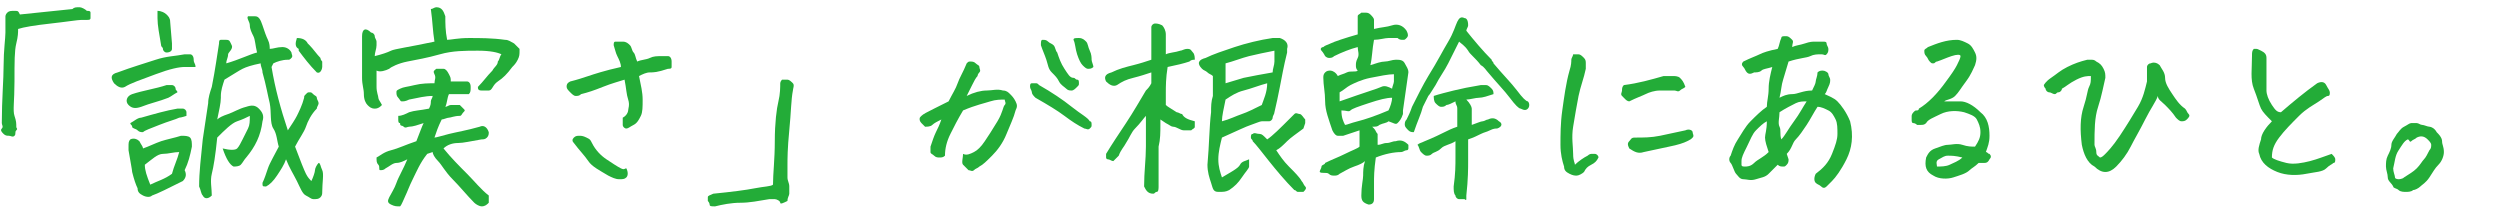 <?xml version="1.0" encoding="utf-8"?>
<!-- Generator: Adobe Illustrator 24.3.0, SVG Export Plug-In . SVG Version: 6.00 Build 0)  -->
<svg version="1.1" id="レイヤー_1" xmlns="http://www.w3.org/2000/svg" xmlns:xlink="http://www.w3.org/1999/xlink" x="0px"
	 y="0px" viewBox="0 0 138.1 12.4" style="enable-background:new 0 0 138.1 12.4;" xml:space="preserve">
<style type="text/css">
	.st0{enable-background:new    ;}
	.st1{fill:#23AC38;}
</style>
<g class="st0">
	<path class="st1" d="M0.9,7c0,0.1,0.1,0.1,0,0.2S0.9,7.4,0.8,7.5S0.6,7.5,0.5,7.5S0.3,7.5,0.2,7.4S0,7.2,0.1,7.1s0-0.2,0-0.3
		c0-1.3,0.1-2.4,0.1-3.2s0.1-1.5,0.1-1.8s0-0.6,0-0.7s0-0.2,0-0.2s0-0.1,0.1-0.2s0.2-0.1,0.4-0.1S1,0.6,1.1,0.8L4,0.5
		c0.1-0.1,0.2-0.1,0.4-0.1c0,0,0,0,0,0c0.1,0,0.3,0.1,0.4,0.2C4.9,0.6,5,0.6,5,0.7S5,0.9,5,1c0,0.1-0.1,0.1-0.2,0.1s-0.2,0-0.3,0
		c-0.2,0-0.8,0.1-1.7,0.2S1.3,1.5,1,1.6C1,1.8,1,2,0.9,2.4s-0.1,1-0.1,2.1s-0.1,1.6,0,1.9S0.9,6.8,0.9,7z"/>
	<path class="st1" d="M10.8,3.7c-0.1,0-0.3,0-0.6,0S9.4,3.8,8.6,4.1S7.2,4.6,6.9,4.8c-0.2,0.1-0.4,0-0.6-0.2C6.1,4.3,6.1,4.1,6.5,4
		c0.8-0.3,1.5-0.5,2.1-0.7S9.7,3.1,10.2,3c0.1,0,0.2,0,0.3,0s0.2,0.1,0.2,0.3S10.8,3.5,10.8,3.7z M9.8,5.1C9.6,5.2,9.5,5.3,9.3,5.4
		c-0.5,0.2-1,0.3-1.5,0.5C7.5,6,7.3,6,7.1,5.8C6.9,5.6,7,5.3,7.3,5.2C7.9,5,8.6,4.9,9.2,4.7c0.1,0,0.2,0,0.3,0s0.2,0.1,0.2,0.2
		S9.8,5,9.8,5.1z M7.9,8.2L7.9,8.2c0.3-0.1,0.7-0.3,1-0.4S9.7,7.6,10,7.5c0.2,0,0.4,0,0.5,0.1s0.1,0.3,0.1,0.5
		c-0.1,0.5-0.2,0.9-0.4,1.3c0.1,0.2,0.1,0.4-0.1,0.6c-0.8,0.4-1.4,0.7-1.7,0.8c-0.1,0.1-0.3,0.1-0.5,0s-0.3-0.2-0.3-0.4
		c-0.1-0.2-0.2-0.5-0.3-0.9C7.3,9.4,7.2,8.9,7.1,8.3c0-0.1,0-0.1,0-0.2c0-0.2,0-0.3,0.1-0.4c0.2-0.1,0.4,0,0.5,0.1
		C7.8,8,7.9,8.1,7.9,8.2z M7.2,6.8c0.2-0.1,0.4-0.3,0.6-0.3c0.7-0.2,1.4-0.4,2-0.5c0.1,0,0.2,0,0.3,0s0.2,0.1,0.2,0.2
		c0,0.1,0,0.2,0,0.2S10,6.5,9.9,6.5C9.7,6.6,9.3,6.7,8.8,6.9S8,7.2,7.9,7.3c-0.1,0-0.2,0-0.3-0.1S7.3,7.1,7.3,7S7.2,6.9,7.2,6.8z
		 M9.9,8.4C9.6,8.4,9.3,8.5,9,8.5S8.4,8.8,8,9.1c0,0.3,0.1,0.6,0.3,1.1c0.4-0.2,0.8-0.3,1.2-0.6C9.6,9.2,9.8,8.8,9.9,8.4z M8.7,0.6
		c0.2,0,0.4,0.1,0.5,0.2S9.4,1,9.4,1.2l0.1,1.2c0,0.1,0,0.2,0,0.3S9.4,2.9,9.2,2.9C9.1,2.9,9,2.8,9,2.7S8.9,2.6,8.9,2.5
		C8.8,1.9,8.7,1.4,8.7,1C8.7,0.9,8.7,0.7,8.7,0.6z M12.6,3c0,0.2-0.1,0.3-0.1,0.5c0.7-0.2,1.3-0.5,1.7-0.6C14.1,2.5,14.1,2.2,14,2
		s-0.2-0.4-0.2-0.6S13.6,1,13.7,0.9c0.1,0,0.2,0,0.4,0s0.3,0.2,0.4,0.5c0.1,0.3,0.2,0.6,0.3,0.8s0.1,0.4,0.1,0.5
		c0.2,0,0.4-0.1,0.7-0.1c0.2,0,0.4,0.1,0.5,0.3c0,0.1,0.1,0.2,0,0.3c-0.1,0.1-0.1,0.1-0.2,0.1c-0.3,0-0.6,0.1-0.8,0.2L15,3.7
		c0.2,1.2,0.5,2.3,0.9,3.5c0.2-0.3,0.4-0.6,0.5-0.8s0.3-0.6,0.4-1c0-0.1,0-0.1,0.1-0.2s0.1-0.1,0.2-0.1s0.1,0,0.2,0.1
		c0.1,0.1,0.2,0.1,0.2,0.2s0.1,0.2,0.1,0.3s-0.1,0.2-0.1,0.3C17.2,6.3,17,6.7,16.9,7s-0.4,0.7-0.6,1.1c0.3,0.8,0.5,1.3,0.6,1.5
		s0.2,0.3,0.3,0.4c0.1-0.2,0.2-0.5,0.2-0.6s0.1-0.3,0.2-0.4c0.1,0,0.1,0.2,0.2,0.4s0,0.7,0,1.2c0,0.1,0,0.2-0.1,0.3S17.5,11,17.3,11
		c-0.1,0-0.2-0.1-0.4-0.2s-0.3-0.4-0.5-0.8s-0.4-0.7-0.6-1.2c-0.1,0.3-0.3,0.6-0.5,0.9s-0.4,0.5-0.6,0.6c-0.2,0-0.2,0-0.2-0.2
		c0.1-0.2,0.2-0.5,0.3-0.8s0.4-0.8,0.6-1.2c-0.1-0.3-0.1-0.7-0.3-1S15,6.2,14.9,5.7c-0.1-0.4-0.2-1-0.4-1.7c0-0.2-0.1-0.3-0.1-0.5
		c-0.5,0.1-0.8,0.2-1,0.3s-0.5,0.3-1,0.6c-0.1,0.3-0.2,0.6-0.2,0.9l0,0.1c0,0.3-0.1,0.7-0.2,1.2c0.1-0.1,0.3-0.2,0.6-0.3
		s0.6-0.3,1-0.4c0.3-0.1,0.5-0.1,0.7,0.1s0.3,0.4,0.2,0.7c-0.1,0.8-0.4,1.4-0.9,2c-0.1,0.1-0.2,0.3-0.3,0.4S13,9.2,12.9,9.2
		c-0.2-0.1-0.4-0.4-0.6-1c0.4,0.1,0.7,0.1,0.8,0c0.1-0.1,0.2-0.3,0.3-0.5s0.2-0.4,0.3-0.6s0.1-0.4,0.1-0.7c-0.2,0.1-0.4,0.2-0.7,0.3
		s-0.7,0.5-1.1,0.9c-0.1,1-0.2,1.6-0.3,2s0,0.8,0,1.2c-0.2,0.2-0.4,0.2-0.5,0c-0.1-0.1-0.1-0.3-0.2-0.5c0-0.8,0.1-1.6,0.2-2.6
		c0.1-0.7,0.2-1.3,0.3-2c0-0.3,0.1-0.6,0.2-0.9c0.2-1,0.3-1.8,0.4-2.4c0-0.1,0-0.2,0.1-0.2s0.1,0,0.3,0s0.2,0.1,0.3,0.3
		S12.6,2.9,12.6,3z M16.4,2.1c0.3,0,0.5,0.1,0.6,0.3l0.1,0.1c0.2,0.2,0.4,0.5,0.6,0.7c0,0.1,0.1,0.2,0.1,0.2s0,0.2,0,0.3
		S17.7,4.1,17.5,4c-0.4-0.4-0.7-0.8-1-1.2l0-0.1C16.3,2.6,16.3,2.4,16.4,2.1z"/>
	<path class="st1" d="M20.7,3.1c0.4-0.1,0.7-0.2,0.9-0.3s1-0.2,2.4-0.5c-0.1-0.6-0.1-1.1-0.2-1.8c0.1,0,0.2-0.1,0.3-0.1
		c0.3,0,0.4,0.2,0.5,0.5c0,0.4,0,0.8,0.1,1.3c0.2,0,0.6-0.1,1.2-0.1s1.3,0,2,0.1c0.2,0,0.3,0.1,0.5,0.2c0.1,0.1,0.2,0.2,0.3,0.3
		l0,0.1c0,0.2,0,0.3-0.1,0.5s-0.2,0.3-0.3,0.4c-0.3,0.4-0.5,0.6-0.8,0.8S27.2,5,27,5s-0.2,0-0.4,0s-0.2-0.1-0.2-0.2
		c0.3-0.3,0.5-0.6,0.8-0.9c0.1-0.2,0.3-0.3,0.3-0.5c0.1-0.1,0.1-0.3,0.2-0.4c-0.2-0.1-0.6-0.2-1.3-0.2s-1.4,0-2.1,0.2
		S23,3.3,22.5,3.4s-0.9,0.3-1,0.4c-0.2,0.1-0.5,0.2-0.7,0.1c0,0.3,0,0.6,0,0.9s0.1,0.5,0.1,0.6s0.1,0.2,0.2,0.4
		C21,5.9,20.9,6,20.7,6c-0.2,0-0.3-0.1-0.4-0.2s-0.2-0.3-0.2-0.6S20,4.7,20,4.3s0-0.7,0-1.2s0-0.8,0-1.1c0-0.4,0.2-0.5,0.5-0.2
		c0.1,0,0.2,0.1,0.2,0.2s0.1,0.2,0.1,0.3s0,0.2,0,0.2C20.8,2.7,20.7,2.9,20.7,3.1z M22.1,11.4c-0.2,0-0.3,0-0.5-0.1
		s-0.2-0.2-0.1-0.4c0.1-0.2,0.3-0.5,0.4-0.8s0.4-0.8,0.6-1.3c-0.2,0.1-0.4,0.2-0.6,0.2s-0.4,0.2-0.6,0.3c-0.1,0.1-0.2,0.1-0.3,0.1
		S21,9.2,20.9,9.1s-0.1-0.2-0.1-0.4c0.2-0.1,0.4-0.3,0.8-0.4S22.4,8,23,7.8c0.2-0.5,0.3-0.8,0.4-1c-0.3,0.1-0.6,0.2-0.8,0.2
		c-0.1,0-0.2,0.1-0.3,0S22.1,7,22.1,6.8C22,6.8,22,6.7,22,6.6c0-0.1,0-0.1,0-0.2c0.2,0,0.4-0.1,0.6-0.2c0.3-0.1,0.6-0.1,1.1-0.2
		c0.1-0.2,0.1-0.3,0.1-0.4c0-0.1,0.1-0.2,0.1-0.3c-0.4,0-0.8,0.1-1.3,0.2c-0.2,0.1-0.3,0.1-0.4,0.1S22.1,5.5,22,5.4
		s-0.1-0.2-0.1-0.3s0-0.1,0.2-0.2s0.4-0.1,0.8-0.2s0.8-0.1,1.1-0.1c0-0.2,0.1-0.3,0-0.5s0-0.2,0.1-0.3c0.1,0,0.3,0,0.4,0
		s0.2,0.1,0.3,0.3s0.1,0.2,0.1,0.4c0.1,0,0.3,0,0.5,0c0.2,0,0.3,0,0.4,0l0,0c0.1,0,0.2,0.1,0.2,0.3s0,0.3-0.1,0.4h-0.5
		c-0.1,0-0.3,0-0.6,0c-0.1,0.2-0.1,0.5-0.2,0.7c0.1,0,0.2-0.1,0.3-0.1s0.2,0,0.3,0s0.2,0,0.2,0s0.1,0.1,0.2,0.2
		c0.1,0.1,0.1,0.1,0,0.2s-0.1,0.2-0.2,0.2c-0.3,0-0.5,0.1-0.6,0.1s-0.3,0.1-0.4,0.1c-0.2,0.4-0.3,0.7-0.4,1c0.1,0,0.4-0.1,0.8-0.2
		s1-0.2,1.7-0.4c0.2-0.1,0.4,0,0.5,0.3c0,0.1,0,0.2-0.1,0.3s-0.2,0.1-0.3,0.1c-0.6,0.1-1,0.2-1.3,0.2s-0.6,0.1-0.8,0.3
		c0.4,0.5,0.9,1,1.3,1.4s0.8,0.9,1.2,1.2c0,0.1,0,0.2,0,0.4c-0.1,0.1-0.2,0.2-0.4,0.2c-0.1,0-0.3-0.1-0.4-0.2
		c-0.4-0.4-0.8-0.9-1.2-1.3s-0.6-0.8-0.8-1s-0.3-0.4-0.3-0.5l-0.3,0.1C23.2,9,23,9.5,22.8,9.9s-0.3,0.7-0.4,0.9S22.2,11.3,22.1,11.4
		z"/>
	<path class="st1" d="M34.5,4.4c-0.3,0.1-0.7,0.2-1.2,0.4s-0.8,0.3-1.2,0.4c-0.1,0.1-0.2,0.1-0.3,0.1s-0.2-0.1-0.3-0.2
		s-0.2-0.2-0.2-0.3s0-0.2,0.2-0.3c0.4-0.1,0.7-0.2,1-0.3s0.9-0.3,1.8-0.5c0-0.2-0.1-0.4-0.2-0.6S34,2.8,33.9,2.5
		c0-0.1,0-0.2,0.1-0.2c0,0,0.1,0,0.2,0c0,0,0.1,0,0.2,0c0.2,0,0.3,0.1,0.4,0.2c0.1,0.1,0.1,0.3,0.2,0.4s0.1,0.3,0.2,0.5
		c0.2-0.1,0.5-0.1,0.7-0.2s0.4-0.1,0.7-0.1c0.1,0,0.2,0,0.3,0s0.2,0.1,0.2,0.3s0,0.2,0,0.3s-0.1,0.1-0.2,0.1C36.3,4,36.1,4,35.9,4
		s-0.4,0.1-0.6,0.2c0.1,0.5,0.2,0.9,0.2,1.3s0,0.7-0.1,0.9c-0.1,0.2-0.2,0.4-0.4,0.5s-0.3,0.2-0.4,0.2S34.4,7,34.4,6.9s0-0.2,0-0.4
		c0.2-0.1,0.3-0.3,0.3-0.4s0.1-0.3,0-0.6S34.6,4.9,34.5,4.4z M34.6,9.3c0.1,0.2,0.1,0.4,0,0.5s-0.2,0.1-0.4,0.1s-0.4-0.1-0.6-0.2
		c-0.5-0.3-0.9-0.5-1.1-0.8s-0.5-0.6-0.8-1c-0.1-0.1-0.1-0.2,0-0.3s0.2-0.1,0.3-0.1s0.2,0,0.4,0.1s0.2,0.1,0.3,0.3
		c0.2,0.4,0.5,0.7,0.8,0.9s0.6,0.4,0.8,0.5S34.5,9.3,34.6,9.3z"/>
	<path class="st1" d="M43.8,5c-0.1,0.5-0.1,1.2-0.2,2.2s-0.1,1.6-0.1,1.9s0,0.5,0,0.7s0.1,0.3,0.1,0.5c0,0.1,0,0.1,0,0.2
		s0,0.1,0,0.2c0,0.1-0.1,0.2-0.1,0.4c-0.2,0.1-0.4,0.2-0.4,0.1S42.9,11,42.8,11s-0.2,0-0.3,0c-0.6,0.1-1.1,0.2-1.6,0.2
		s-1,0.1-1.4,0.2c-0.2,0-0.3,0-0.3-0.1s-0.1-0.2-0.1-0.2s0-0.1,0-0.2s0.1-0.1,0.3-0.2c1-0.1,1.8-0.2,2.3-0.3s0.9-0.1,1-0.2
		c0-0.6,0.1-1.4,0.1-2.4s0.1-1.8,0.2-2.2s0.1-0.8,0.1-1c0-0.1,0.1-0.2,0.1-0.2c0,0,0.1,0,0.2,0c0,0,0.1,0,0.1,0
		c0.1,0,0.2,0.1,0.3,0.2S43.8,4.9,43.8,5z"/>
	<path class="st1" d="M53.2,8.5c0.2,0.1,0.4,0,0.6-0.1s0.4-0.3,0.6-0.6s0.4-0.6,0.7-1.1s0.3-0.8,0.4-0.9s0-0.2,0-0.3
		c-0.2,0-0.5,0-0.8,0.1s-0.8,0.2-1.5,0.5c-0.3,0.5-0.5,0.9-0.7,1.3s-0.3,0.8-0.3,1.2c-0.1,0.1-0.2,0.1-0.3,0.1s-0.2,0-0.3-0.1
		s-0.2-0.1-0.2-0.2s0-0.2,0-0.3c0.1-0.3,0.2-0.6,0.3-0.8s0.2-0.4,0.3-0.7c-0.2,0.1-0.4,0.2-0.5,0.3s-0.3,0.1-0.4,0.1
		C51.1,7,51,6.9,50.9,6.8s-0.1-0.2-0.1-0.2c0-0.1,0-0.1,0.1-0.2s0.3-0.2,0.7-0.4s0.6-0.3,0.8-0.4c0.2-0.4,0.4-0.7,0.5-1
		s0.3-0.6,0.5-1.1c0.1-0.1,0.1-0.1,0.2-0.1s0.2,0,0.3,0.1s0.2,0.1,0.2,0.2s0.1,0.2,0,0.3s-0.1,0.2-0.1,0.2c-0.1,0.1-0.2,0.3-0.3,0.5
		s-0.2,0.4-0.3,0.6c0.4-0.2,0.8-0.3,1.1-0.3s0.6-0.1,0.9,0c0.2,0,0.3,0.1,0.4,0.2s0.2,0.2,0.3,0.4s0.1,0.3,0,0.5
		c-0.1,0.4-0.3,0.8-0.5,1.3s-0.5,0.9-0.8,1.2s-0.5,0.5-0.7,0.6c-0.1,0.1-0.2,0.1-0.3,0.2s-0.2,0-0.3,0c-0.1-0.1-0.2-0.2-0.3-0.3
		S53.2,8.7,53.2,8.5z M57.4,4.7c0.7,0.4,1.3,0.8,1.8,1.2s0.9,0.6,1,0.8c0.1,0,0.1,0.1,0.1,0.2s0,0.1-0.1,0.2S60,7.1,59.9,7.1
		c-0.4-0.2-0.7-0.4-1.1-0.7s-0.9-0.6-1.6-1C57.1,5.3,57,5.2,57,5.1s-0.1-0.2-0.1-0.3s0-0.2,0.1-0.2s0.1,0,0.2,0S57.3,4.6,57.4,4.7z
		 M58.4,2.9c0.1,0.3,0.2,0.6,0.4,0.9s0.3,0.5,0.5,0.5c0.1,0,0.1,0.1,0.2,0.1s0.1,0.1,0.1,0.2s0,0.1-0.1,0.2S59.3,5,59.2,5
		S59,5,58.9,4.9c-0.1-0.1-0.3-0.2-0.4-0.4s-0.2-0.3-0.4-0.5s-0.2-0.4-0.3-0.7s-0.2-0.5-0.3-0.8c0-0.2,0-0.3,0.1-0.3s0.2,0,0.3,0.1
		s0.2,0.1,0.3,0.2S58.3,2.8,58.4,2.9z M59.3,2.2c0-0.1,0.1-0.1,0.3-0.1c0,0,0,0,0,0c0.2,0,0.3,0.1,0.4,0.2c0.1,0.1,0.1,0.3,0.2,0.5
		s0.1,0.4,0.1,0.5s0.1,0.3,0.1,0.4c-0.1,0.1-0.2,0.1-0.3,0.1s-0.2-0.1-0.3-0.2s-0.2-0.3-0.3-0.6S59.4,2.4,59.3,2.2z"/>
	<path class="st1" d="M66,6.7c0,0.1,0,0.2,0,0.3s-0.1,0.1-0.2,0.2c-0.1,0-0.2,0-0.4,0S65,7,64.8,7c-0.1,0-0.2-0.1-0.4-0.2l-0.3-0.2
		c0,0.1,0,0.2,0,0.3c0,0.4,0,0.8-0.1,1.2c0,0.6,0,1.3,0,2.2c0,0.1,0,0.3-0.1,0.3s-0.1,0.1-0.2,0.1c-0.3,0-0.4-0.2-0.5-0.4
		c0-0.8,0.1-1.5,0.1-2.2c0-0.3,0-0.6,0-0.8c0-0.3,0-0.6,0-0.9c-0.1,0.1-0.3,0.4-0.6,0.7c-0.2,0.2-0.3,0.5-0.5,0.8
		c-0.1,0.2-0.3,0.4-0.4,0.7c-0.1,0.1-0.2,0.2-0.3,0.3c-0.1,0-0.2-0.1-0.3-0.1c-0.1,0-0.1-0.1-0.1-0.1s0-0.1,0-0.2
		c0.3-0.5,0.7-1.1,1.1-1.7S63,5.5,63.3,5c0.1-0.1,0.2-0.2,0.3-0.4c0-0.3,0-0.5,0-0.6c-0.3,0.1-0.6,0.2-1,0.3s-0.6,0.2-0.9,0.4
		c-0.2,0.1-0.4,0-0.6-0.2C61,4.3,61,4.1,61.4,4c0.4-0.2,0.8-0.3,1.2-0.4s0.7-0.2,1-0.3c0-0.2,0-0.5,0-0.7s0-0.5,0-0.8
		c0-0.1,0-0.2,0-0.3s0.1-0.2,0.2-0.2h0c0.1,0,0.2,0,0.4,0.1c0.1,0.1,0.2,0.3,0.2,0.5c0,0.3,0,0.7,0,1.1c0.2-0.1,0.5-0.1,0.8-0.2
		c0.1,0,0.2-0.1,0.4-0.1s0.2,0.1,0.3,0.2s0.1,0.3,0.1,0.4c-0.1,0-0.2,0-0.3,0.1c-0.3,0.1-0.7,0.2-1.2,0.3c-0.1,0.6-0.1,1.1-0.1,1.4
		s0,0.5,0,0.7c0.1,0.1,0.3,0.2,0.6,0.4c0.1,0,0.2,0.1,0.3,0.1C65.4,6.5,65.6,6.6,66,6.7z M67.5,7.6c-0.1,0.4-0.2,0.8-0.2,1.2
		s0.1,0.7,0.2,1c0.5-0.3,0.9-0.5,1-0.7s0.3-0.2,0.5-0.3c0,0.2,0,0.3,0,0.4s-0.2,0.3-0.4,0.6s-0.4,0.5-0.7,0.7
		c-0.2,0.1-0.3,0.1-0.6,0.1s-0.3-0.2-0.4-0.5c-0.1-0.3-0.2-0.6-0.2-1C66.8,8,66.8,7,66.9,6.2c0-0.3,0-0.6,0.1-0.9c0-0.4,0-0.8,0-1.1
		c-0.1-0.1-0.2-0.1-0.3-0.2s-0.2-0.1-0.3-0.2c-0.3-0.3-0.2-0.5,0.2-0.6C67,3,67.6,2.8,68.2,2.6s1.4-0.4,2.1-0.5c0.2,0,0.3,0,0.4,0
		c0.3,0.1,0.5,0.3,0.4,0.6c0,0,0,0.1,0,0.2c-0.2,0.8-0.3,1.4-0.4,1.9c-0.1,0.5-0.2,1-0.3,1.4c0,0.1-0.1,0.2-0.1,0.3
		s-0.1,0.2-0.2,0.2s-0.2,0-0.4,0c-0.1,0-0.3,0.1-0.6,0.2S68.4,7.2,67.5,7.6z M67.5,6.7c0.4-0.1,0.8-0.3,1.1-0.4s0.7-0.3,1.1-0.5
		c0.1-0.3,0.3-0.7,0.3-1.2c-0.4,0.1-0.9,0.3-1.3,0.4S68,5.3,67.7,5.5C67.6,6,67.5,6.4,67.5,6.7z M70.3,4c0-0.2,0.1-0.4,0.1-0.6
		l0-0.1c0-0.2,0-0.4,0-0.5C69.9,2.9,69.4,3,69,3.1s-0.9,0.3-1.3,0.4c0,0.3,0,0.6,0,1.1c0.3-0.1,0.7-0.2,1-0.3
		C69.2,4.2,69.7,4.1,70.3,4z M69.2,7.8c0-0.1-0.1-0.1-0.1-0.2s0-0.2,0.1-0.2c0.1-0.1,0.2,0,0.4,0c0.1,0,0.2,0.1,0.3,0.2
		S70,7.7,70,7.7c0.3-0.2,0.7-0.6,1.3-1.2c0.1-0.1,0.1-0.1,0.2-0.2s0.2,0,0.3,0s0.2,0.2,0.3,0.3c0,0.1,0,0.2,0,0.2S72,7.1,72,7.1
		c-0.4,0.3-0.7,0.5-0.9,0.7s-0.4,0.4-0.6,0.5c0.2,0.3,0.4,0.6,0.7,0.9s0.6,0.6,0.7,0.8c0.1,0.1,0.1,0.2,0.2,0.3s0,0.2-0.1,0.3
		c-0.1,0-0.2,0-0.3,0s-0.1-0.1-0.2-0.1C71,10,70.5,9.4,70.1,8.9S69.4,8,69.2,7.8z"/>
	<path class="st1" d="M75,1.9c0-0.2,0-0.4,0-0.6c0-0.2,0-0.3,0-0.4s0.1-0.1,0.2-0.2c0.1,0,0.1,0,0.2,0c0.1,0,0.2,0,0.3,0.1
		c0.1,0.1,0.2,0.2,0.2,0.3v0.5c0.4-0.1,0.7-0.1,1-0.2c0.3-0.1,0.6,0,0.8,0.3c0.1,0.2,0.1,0.3,0,0.4s-0.1,0.1-0.2,0.1s-0.2,0-0.3-0.1
		c-0.1,0-0.3,0-0.5,0s-0.5,0.1-0.8,0.1c-0.1,0.5-0.1,1-0.2,1.4c0.3-0.1,0.6-0.2,0.8-0.2s0.4-0.1,0.6-0.1c0.2,0,0.4,0,0.5,0.2
		s0.2,0.3,0.2,0.5c-0.1,0.7-0.2,1.4-0.3,2.1c0,0.1,0,0.1,0,0.2c-0.1,0.3-0.2,0.4-0.3,0.5s-0.2,0-0.5-0.1c-0.1,0.1-0.3,0.1-0.5,0.2
		C76.1,7,76,7,75.8,7l0.1,0.1C76,7.2,76,7.3,76.1,7.4c0,0.1,0,0.3,0,0.6c0.2,0,0.3-0.1,0.5-0.1s0.3-0.1,0.5-0.1
		c0.3-0.1,0.5,0,0.7,0.2v0.2c0,0,0,0.1-0.1,0.1s-0.2,0.1-0.3,0.1C77,8.4,76.5,8.5,76,8.7c-0.1,0.7-0.1,1.1-0.1,1.4s0,0.6,0,0.9
		c0,0.2-0.1,0.3-0.3,0.3c-0.3-0.1-0.4-0.2-0.4-0.5c0-0.5,0.1-0.9,0.1-1.1s0-0.5,0.1-0.8c-0.1,0.1-0.3,0.2-0.6,0.3s-0.6,0.3-0.8,0.4
		c-0.1,0.1-0.2,0.1-0.3,0.1s-0.2,0-0.3-0.1S73,9.6,72.9,9.5c0-0.1,0.1-0.2,0.1-0.3s0.2-0.1,0.2-0.2c0.4-0.2,0.7-0.3,1.1-0.5
		s0.7-0.3,0.8-0.4c0-0.3,0-0.5,0-0.8V7.2c-0.3,0.1-0.6,0.2-0.9,0.3c-0.1,0-0.2,0-0.3,0s-0.2-0.1-0.3-0.3c-0.2-0.6-0.4-1.1-0.4-1.6
		s-0.1-0.9-0.1-1.3c0-0.1,0-0.2,0.1-0.3s0.2-0.1,0.3-0.1s0.3,0.1,0.4,0.3c0.2-0.1,0.3-0.1,0.5-0.2S74.9,4,75,3.9
		c-0.1-0.1-0.1-0.2-0.1-0.3s0-0.2,0.1-0.4s0-0.4,0-0.6c-0.4,0.1-0.9,0.3-1.3,0.5c-0.1,0.1-0.2,0.1-0.3,0.1s-0.2-0.1-0.2-0.1
		S73.1,2.9,73,2.8s0-0.2,0.1-0.2c0.1-0.1,0.2-0.1,0.4-0.2S74.3,2.1,75,1.9z M77,4.1c-0.3,0-0.8,0.1-1.3,0.2s-0.9,0.3-1.1,0.4
		S74.2,5,74,5.1c0,0.2,0,0.3,0,0.5c1.4-0.5,2.1-0.7,2.3-0.8s0.4,0,0.6,0.1c0-0.1,0.1-0.3,0.1-0.4S77,4.3,77,4.1z M76.9,5.4
		c-0.3,0-0.7,0.1-1.3,0.3s-0.9,0.3-1,0.4s-0.2,0-0.5,0c0,0.4,0.1,0.6,0.2,0.8c0.1,0,0.3-0.1,0.7-0.2s1-0.3,1.7-0.6
		C76.8,5.9,76.9,5.6,76.9,5.4z M78.1,7.3c-0.1,0-0.2,0-0.3-0.1S77.6,7,77.6,6.9s0-0.2,0.1-0.3c0.1-0.2,0.2-0.4,0.3-0.7
		c0.3-0.6,0.6-1.2,0.9-1.7c0.5-0.8,0.8-1.4,1.1-1.9s0.4-0.9,0.5-1.1c0.1-0.2,0.2-0.3,0.4-0.2C81,1,81.1,1.1,81.1,1.4
		c0,0.1-0.1,0.2-0.1,0.3c0.4,0.5,0.9,1.1,1.4,1.6c0,0.1,0.1,0.1,0.1,0.2c0.5,0.6,1,1.1,1.3,1.5s0.5,0.6,0.6,0.6
		c0.1,0.1,0.1,0.3,0,0.4c-0.1,0.1-0.2,0.1-0.4,0c-0.1,0-0.3-0.2-0.6-0.6s-0.7-0.8-1.2-1.4c-0.1-0.1-0.2-0.3-0.4-0.4
		c-0.3-0.4-0.6-0.6-0.7-0.8c-0.2-0.3-0.4-0.4-0.5-0.5c-0.2,0.4-0.4,0.8-0.6,1.2s-0.5,0.8-0.7,1.2C79.1,5,79,5.2,78.9,5.3
		c-0.1,0.2-0.2,0.4-0.3,0.6C78.5,6.3,78.3,6.7,78.1,7.3z M80.4,5.6c-0.2,0.1-0.4,0.2-0.5,0.2c-0.1,0.1-0.2,0.1-0.3,0.1
		s-0.2-0.1-0.3-0.2s-0.1-0.3-0.1-0.4c0.3-0.1,0.7-0.2,1.1-0.3s0.9-0.2,1.5-0.3c0.1,0,0.2,0,0.3,0s0.2,0.1,0.3,0.2s0.1,0.2,0.1,0.3
		c-0.3,0.1-0.6,0.2-0.8,0.2S81.2,5.5,81,5.5c0.2,0.2,0.3,0.4,0.3,0.5s0,0.4,0,0.9c0.3-0.1,0.5-0.2,0.6-0.2s0.2-0.1,0.3-0.1
		c0.2-0.1,0.4-0.1,0.6,0.1C83,6.8,83,7,82.7,7.1c-0.1,0-0.2,0-0.4,0.1S82,7.3,81.8,7.4s-0.4,0.2-0.7,0.3c0,0.4,0,0.8,0,1.2
		s0,1-0.1,1.9c0,0.1,0,0.1,0,0.2S80.9,11,80.9,11c-0.1,0-0.2,0-0.3,0s-0.2-0.1-0.2-0.2c-0.1-0.1-0.1-0.3-0.1-0.5
		c0.1-0.7,0.1-1.2,0.1-1.6s0-0.7,0-0.9C80.1,8,79.8,8,79.6,8.2s-0.4,0.2-0.5,0.3c-0.1,0.1-0.2,0.1-0.3,0.1s-0.2-0.1-0.3-0.2
		S78.4,8.1,78.3,8c0.1-0.1,0.2-0.1,0.4-0.2c0.5-0.2,0.9-0.4,1.1-0.5s0.4-0.2,0.7-0.3l0-0.4c0-0.2,0-0.4,0-0.6S80.4,5.8,80.4,5.6z"/>
	<path class="st1" d="M88.3,8.7c-0.1,0.2-0.2,0.3-0.4,0.4s-0.3,0.2-0.4,0.4c-0.1,0.1-0.3,0.2-0.4,0.2s-0.2,0-0.4-0.1
		s-0.3-0.2-0.3-0.4c-0.1-0.3-0.2-0.7-0.2-1.2s0-1.2,0.1-1.9s0.2-1.5,0.4-2.2c0.1-0.3,0.1-0.5,0.1-0.6c0-0.1,0.1-0.2,0.1-0.3
		c0,0,0.1,0,0.1,0s0.1,0,0.2,0c0.1,0,0.2,0.1,0.3,0.2s0.1,0.2,0.1,0.3s0,0.2,0,0.3c-0.1,0.5-0.3,1-0.4,1.5S87,6.4,86.9,7
		s0,1.1,0,1.5S87,9,87,9.1c0.2-0.2,0.5-0.4,0.7-0.5c0.1-0.1,0.2-0.1,0.2-0.1s0.1,0,0.2,0S88.3,8.6,88.3,8.7z M90,5.6
		c-0.1,0-0.2-0.1-0.2-0.1s-0.1-0.1-0.2-0.2S89.6,5.1,89.6,5s0-0.2,0.1-0.3c0.8-0.1,1.5-0.3,2.2-0.5c0.2,0,0.4,0,0.5,0s0.3,0,0.4,0.1
		s0.2,0.2,0.3,0.5c-0.1,0.1-0.2,0.1-0.3,0.2s-0.2,0-0.3,0S92,5,91.7,5s-0.6,0.1-0.8,0.2S90.4,5.4,90,5.6z M90.8,8.4
		c-0.3,0.1-0.5,0-0.8-0.2c-0.1-0.2-0.1-0.3,0-0.4s0.1-0.2,0.3-0.2c0.5,0,0.9,0,1.4-0.1s0.9-0.2,1.4-0.3c0.2-0.1,0.4,0,0.4,0.1
		s0.1,0.2,0,0.3s-0.1,0.1-0.3,0.2s-0.5,0.2-1,0.3S91.3,8.3,90.8,8.4z"/>
	<path class="st1" d="M98.2,9.1c-0.2,0.2-0.3,0.3-0.5,0.5s-0.4,0.2-0.7,0.3s-0.5,0-0.7,0s-0.3-0.2-0.4-0.3S95.7,9.1,95.6,9
		s-0.1-0.3,0-0.4c0.1-0.3,0.2-0.6,0.4-0.9s0.4-0.7,0.7-1s0.6-0.6,0.9-0.8c0-0.3,0.1-0.6,0.1-1s0.1-0.8,0.2-1.2
		c-0.3,0.1-0.5,0.1-0.6,0.2s-0.3,0.1-0.4,0.1c-0.2,0.1-0.3,0.1-0.4,0s-0.1-0.2-0.2-0.3s-0.1-0.2,0-0.3C96.7,3.2,97,3.1,97.2,3
		s0.5-0.2,1-0.3c0.1-0.2,0.1-0.4,0.2-0.6C98.4,2,98.5,2,98.6,2c0,0,0,0,0.1,0c0.1,0,0.2,0.1,0.3,0.2S99,2.4,99,2.6
		c0.2-0.1,0.4-0.1,0.7-0.2s0.4-0.1,0.6-0.1c0.2,0,0.3,0,0.4,0s0.2,0,0.2,0.1s0.1,0.2,0.1,0.3s0,0.2-0.1,0.3S100.8,3,100.6,3
		c-0.2,0-0.4,0-0.6,0.1s-0.6,0.1-1.2,0.3c-0.1,0.3-0.2,0.7-0.3,1s-0.1,0.6-0.2,1c0.2-0.1,0.4-0.2,0.7-0.2S99.6,5,100.1,5
		c0.1-0.2,0.2-0.4,0.2-0.5s0.1-0.3,0.1-0.5c0.1-0.1,0.2-0.1,0.3-0.1S101,4,101,4.1s0.1,0.2,0.1,0.3c0,0.1,0,0.2-0.1,0.4
		s-0.1,0.3-0.2,0.4c0.2,0.1,0.5,0.2,0.7,0.4s0.5,0.6,0.7,1.1c0.2,0.8,0.1,1.5-0.2,2.1s-0.6,1-0.8,1.2c-0.1,0.1-0.2,0.2-0.3,0.3
		s-0.2,0.1-0.3,0s-0.2-0.1-0.3-0.2s-0.1-0.3,0-0.5c0.4-0.3,0.7-0.6,0.9-1.1s0.3-0.8,0.3-1.1s0-0.6-0.1-0.8c-0.1-0.2-0.2-0.4-0.4-0.5
		s-0.4-0.2-0.6-0.2c-0.2,0.3-0.4,0.7-0.6,1s-0.4,0.6-0.6,0.8S99,8.2,98.7,8.5l0.1,0.3c0,0.1,0,0.2-0.1,0.3s-0.1,0.1-0.2,0.1
		S98.3,9.2,98.2,9.1z M97.6,6.7C97.4,6.8,97.2,7,97,7.2s-0.3,0.5-0.5,0.9s-0.3,0.6-0.3,0.8c0,0.1,0,0.1,0,0.2s0.1,0.1,0.2,0.1
		s0.3,0,0.5-0.2s0.5-0.3,0.8-0.6c-0.1-0.3-0.2-0.6-0.2-0.8S97.6,7.2,97.6,6.7z M98.3,6.2c0,0.3-0.1,0.6,0,0.8s0,0.4,0.1,0.7
		c0.2-0.2,0.4-0.6,0.7-1s0.5-0.8,0.7-1.1c-0.2,0-0.4,0-0.6,0.1S98.6,6,98.3,6.2z"/>
	<path class="st1" d="M107.4,5.6c0.2,0,0.6,0,0.9,0s0.7,0.2,1.1,0.6c0.4,0.3,0.5,0.8,0.5,1.3c0,0.4-0.1,0.6-0.2,0.9
		c0.1,0,0.1,0.1,0.2,0.1c0.1,0.1,0.1,0.2,0,0.3c-0.1,0.2-0.2,0.2-0.3,0.2s-0.2,0-0.3,0c-0.2,0.2-0.4,0.3-0.5,0.4
		c-0.2,0.2-0.6,0.3-0.9,0.4s-0.8,0.1-1.1-0.1c-0.4-0.2-0.5-0.5-0.4-1c0.1-0.2,0.2-0.4,0.5-0.5s0.5-0.2,0.7-0.2s0.5-0.1,0.8,0
		s0.5,0.1,0.7,0.1c0.2-0.3,0.3-0.5,0.3-0.8s-0.1-0.5-0.2-0.7s-0.4-0.3-0.7-0.4c-0.4-0.1-0.9-0.1-1.3,0.1s-0.7,0.3-0.8,0.5
		c-0.1,0.1-0.2,0.1-0.3,0.1s-0.2,0-0.2,0s-0.1-0.1-0.2-0.1s-0.1-0.1-0.1-0.2s0-0.2,0-0.2s0-0.1,0.1-0.2s0.1-0.1,0.2-0.1
		s0.1-0.1,0.1-0.1c0.5-0.3,1-0.8,1.5-1.5c0.3-0.4,0.5-0.7,0.6-0.9s0.2-0.4,0.2-0.5c0-0.1-0.2-0.1-0.5,0s-0.5,0.2-0.8,0.3
		c-0.1,0-0.1,0.1-0.2,0.1s-0.1,0-0.2-0.1c-0.1-0.1-0.1-0.2-0.2-0.3s-0.1-0.2-0.1-0.3s0.1-0.1,0.2-0.2c0.5-0.2,1-0.4,1.6-0.4
		c0.2,0,0.4,0.1,0.6,0.2s0.3,0.3,0.4,0.5s0.1,0.4,0,0.7c-0.1,0.2-0.2,0.5-0.5,0.9s-0.4,0.6-0.6,0.8S107.5,5.5,107.4,5.6z M107,9.2
		c0.2,0,0.5,0,0.7-0.1s0.5-0.2,0.7-0.4c-0.4-0.1-0.6-0.1-0.8-0.1s-0.3,0.1-0.5,0.2S107,9.1,107,9.2z"/>
	<path class="st1" d="M119.2,5.3c-0.1,0.3-0.4,0.7-0.7,1.3s-0.6,1.1-0.8,1.5s-0.5,0.8-0.8,1.1c-0.2,0.2-0.4,0.3-0.6,0.3
		s-0.4-0.1-0.6-0.3C115.3,9,115.1,8.5,115,8c-0.1-0.8-0.1-1.5,0.1-2.1s0.2-0.9,0.3-1.1s0.1-0.3,0.1-0.6c-0.2,0-0.4,0-0.8,0.2
		s-0.6,0.4-0.8,0.5c0,0.1-0.1,0.2-0.2,0.2s-0.1,0.1-0.2,0.1c-0.1,0-0.2-0.1-0.3-0.1s-0.2-0.1-0.2-0.2c-0.1-0.1-0.1-0.2-0.1-0.2
		s0.1-0.2,0.4-0.4s0.5-0.4,0.9-0.6s0.7-0.3,1.1-0.4c0.1,0,0.1,0,0.2,0c0.1,0,0.2,0,0.3,0.1c0.2,0.1,0.3,0.2,0.4,0.4s0.1,0.3,0.1,0.5
		c-0.1,0.4-0.2,1-0.4,1.6s-0.2,1.3-0.2,2.1c0,0.1,0.1,0.2,0.1,0.4s0.1,0.2,0.2,0.3c0.1,0,0.2-0.1,0.3-0.2s0.4-0.4,0.8-1
		s0.7-1.1,1-1.6s0.4-1,0.5-1.4c0-0.2,0-0.4,0-0.5c0-0.1,0-0.2,0-0.3s0.1-0.2,0.2-0.2c0.2-0.1,0.4,0,0.5,0.1c0.1,0.2,0.3,0.4,0.3,0.7
		s0.2,0.6,0.4,0.9s0.4,0.6,0.7,0.8c0.1,0.1,0.1,0.2,0.2,0.3s0,0.2-0.1,0.3c-0.1,0.1-0.2,0.1-0.3,0.1s-0.2-0.1-0.3-0.2
		c-0.2-0.3-0.4-0.5-0.6-0.7S119.2,5.5,119.2,5.3z"/>
	<path class="st1" d="M125.5,6.7c-0.3-0.3-0.5-0.5-0.6-0.7s-0.2-0.6-0.4-1.1s-0.1-1.1-0.1-1.8c0-0.2,0-0.3,0.1-0.4c0,0,0.1,0,0.1,0
		c0.1,0,0.1,0,0.3,0.1c0.2,0.1,0.3,0.2,0.3,0.4c0,0.2,0,0.4,0,0.6s0,0.6,0,1.2c0,0.2,0.1,0.5,0.3,0.8s0.3,0.4,0.5,0.4
		c0.7-0.6,1.3-1.1,2-1.6c0.2-0.1,0.4-0.1,0.5,0.1c0.1,0.2,0.2,0.3,0.2,0.4c0,0.1,0,0.2-0.1,0.2s-0.2,0.1-0.5,0.3S127.4,6,127,6.4
		s-0.8,0.8-1.1,1.2s-0.4,0.7-0.4,1.1c0.1,0.1,0.4,0.2,0.8,0.3s0.9,0,1.3-0.1s0.9-0.3,1.2-0.4c0.1,0.1,0.2,0.2,0.2,0.3s0,0.2-0.1,0.2
		c-0.1,0.1-0.2,0.1-0.4,0.3s-0.6,0.2-1.1,0.3s-1.1,0.1-1.6-0.1c-0.5-0.2-0.9-0.5-1-1c-0.1-0.2,0-0.5,0.1-0.8
		C124.9,7.4,125.2,7,125.5,6.7z"/>
	<path class="st1" d="M135,8.4c0,0.2-0.1,0.5-0.3,0.7s-0.3,0.4-0.5,0.7s-0.4,0.4-0.5,0.5s-0.3,0.2-0.4,0.2c-0.1,0.1-0.3,0.1-0.4,0.1
		s-0.3,0-0.4-0.1s-0.3-0.1-0.3-0.2c-0.1-0.2-0.3-0.3-0.3-0.5s-0.1-0.4-0.1-0.6s0-0.4,0.1-0.6c0.1-0.2,0.2-0.4,0.2-0.6
		s0.2-0.4,0.3-0.6c0.1-0.1,0.2-0.3,0.4-0.4s0.3-0.2,0.4-0.2c0,0,0.1,0,0.2,0c0,0,0.1,0,0.1,0c0.1,0,0.2,0.1,0.3,0.1s0.3,0.1,0.4,0.1
		s0.3,0.1,0.4,0.3c0.1,0.1,0.3,0.3,0.3,0.5S135,8.1,135,8.4z M133,7.7c-0.2,0.1-0.3,0.3-0.5,0.6s-0.2,0.6-0.3,1
		c0,0.2,0.1,0.4,0.1,0.5s0.2,0.1,0.2,0.1s0.2,0,0.3-0.1c0.3-0.2,0.5-0.3,0.7-0.5s0.3-0.4,0.4-0.5s0.2-0.3,0.3-0.5
		c0.1-0.1,0.1-0.2,0.1-0.3s-0.1-0.2-0.2-0.3c-0.2-0.2-0.4-0.2-0.6-0.1c-0.1,0.1-0.2,0.1-0.3,0.2S133.1,7.7,133,7.7z"/>
</g>
</svg>
